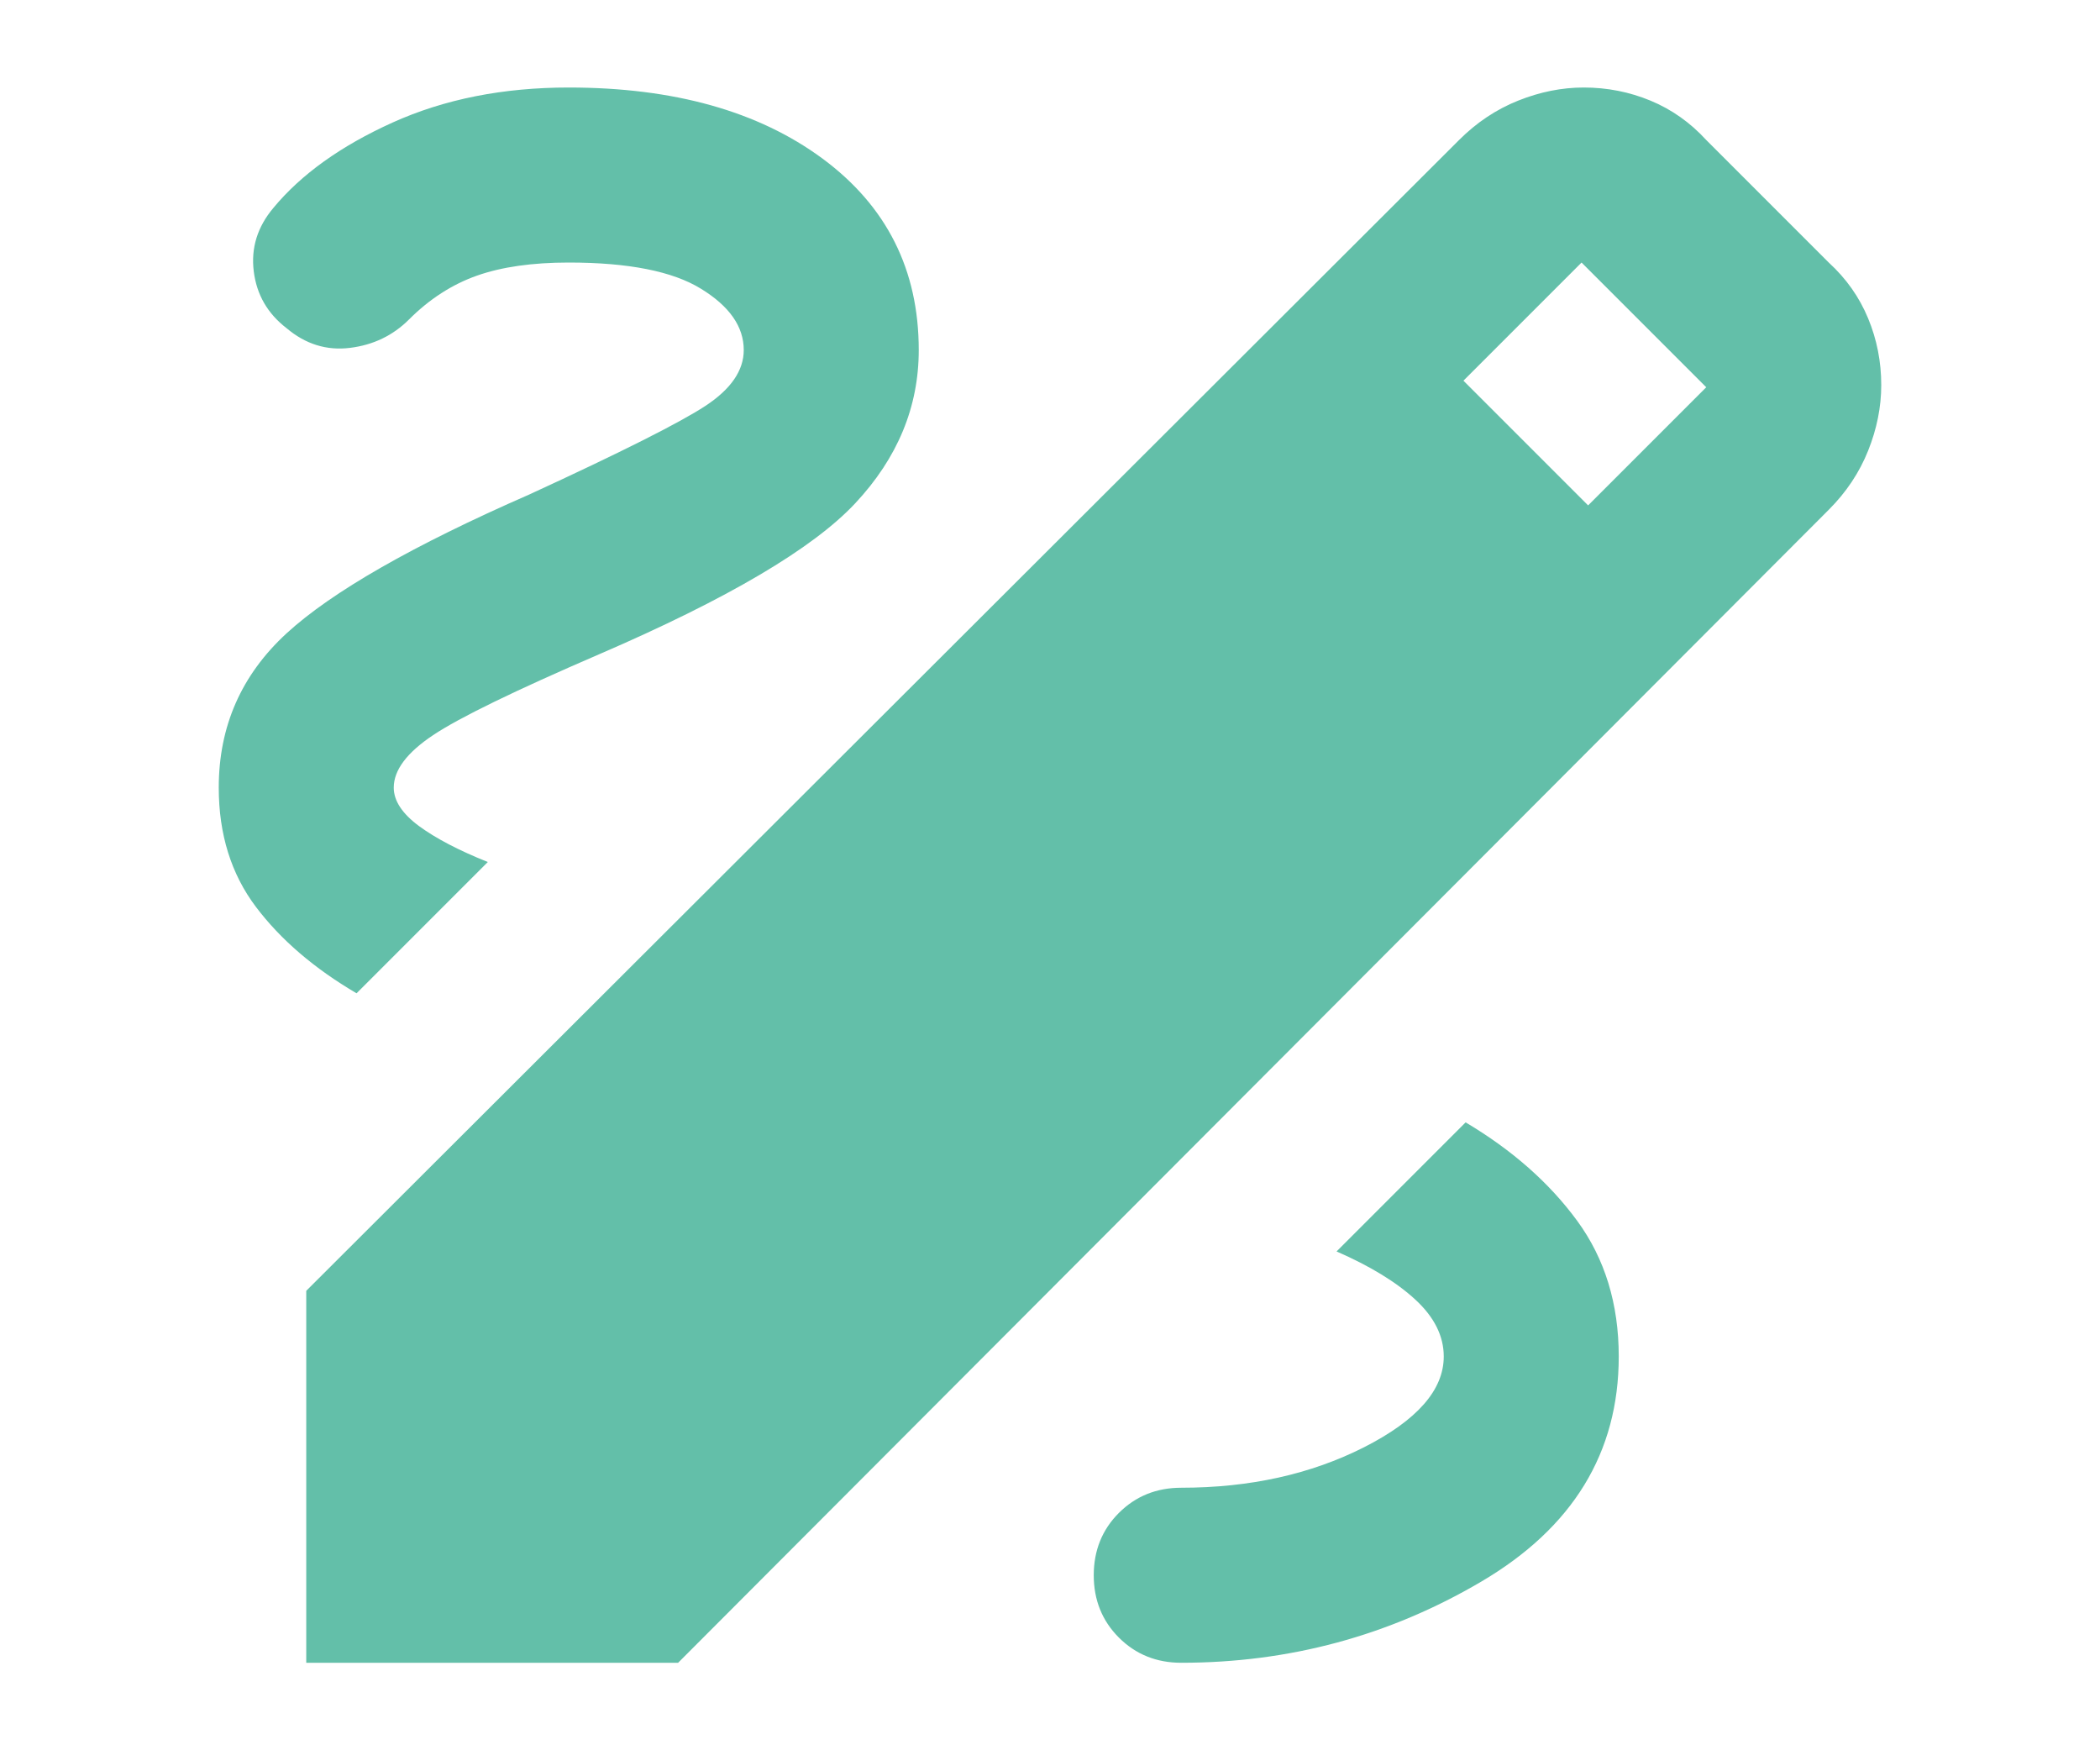 <svg width="24" height="20" viewBox="0 0 24 20" fill="none" xmlns="http://www.w3.org/2000/svg">
<path d="M3.5 19V14.75L16.675 1.6C16.875 1.4 17.1 1.25 17.35 1.15C17.6 1.05 17.85 1 18.1 1C18.367 1 18.621 1.05 18.863 1.15C19.104 1.25 19.317 1.4 19.5 1.6L20.9 3C21.1 3.183 21.25 3.396 21.35 3.638C21.45 3.879 21.5 4.133 21.5 4.4C21.5 4.65 21.45 4.9 21.35 5.15C21.25 5.4 21.1 5.625 20.9 5.825L7.75 19H3.5ZM18.15 5.775L19.5 4.425L18.075 3L16.725 4.35L18.15 5.775ZM13.5 19C14.733 19 15.875 18.692 16.925 18.075C17.975 17.458 18.5 16.6 18.5 15.5C18.5 14.9 18.342 14.383 18.025 13.95C17.708 13.517 17.283 13.142 16.75 12.825L15.275 14.3C15.658 14.467 15.958 14.65 16.175 14.85C16.392 15.05 16.5 15.267 16.5 15.5C16.5 15.883 16.196 16.229 15.588 16.538C14.979 16.846 14.283 17 13.5 17C13.217 17 12.979 17.096 12.787 17.288C12.596 17.479 12.5 17.717 12.5 18C12.5 18.283 12.596 18.521 12.787 18.712C12.979 18.904 13.217 19 13.5 19ZM4.075 11.35L5.575 9.85C5.242 9.717 4.979 9.579 4.787 9.438C4.596 9.296 4.5 9.15 4.5 9C4.5 8.8 4.65 8.6 4.95 8.4C5.25 8.2 5.883 7.892 6.85 7.475C8.317 6.842 9.292 6.267 9.775 5.75C10.258 5.233 10.5 4.65 10.5 4C10.5 3.083 10.133 2.354 9.4 1.812C8.667 1.271 7.7 1 6.5 1C5.75 1 5.079 1.133 4.487 1.4C3.896 1.667 3.442 1.992 3.125 2.375C2.942 2.592 2.867 2.833 2.9 3.1C2.933 3.367 3.058 3.583 3.275 3.75C3.492 3.933 3.733 4.008 4 3.975C4.267 3.942 4.492 3.833 4.675 3.65C4.908 3.417 5.167 3.25 5.45 3.15C5.733 3.05 6.083 3 6.5 3C7.183 3 7.688 3.1 8.012 3.3C8.338 3.5 8.5 3.733 8.5 4C8.5 4.233 8.354 4.446 8.062 4.638C7.771 4.829 7.1 5.167 6.05 5.65C4.717 6.233 3.792 6.763 3.275 7.237C2.758 7.713 2.5 8.3 2.5 9C2.5 9.533 2.642 9.988 2.925 10.363C3.208 10.738 3.592 11.067 4.075 11.35Z" fill="#63BFA9"/>
</svg>
